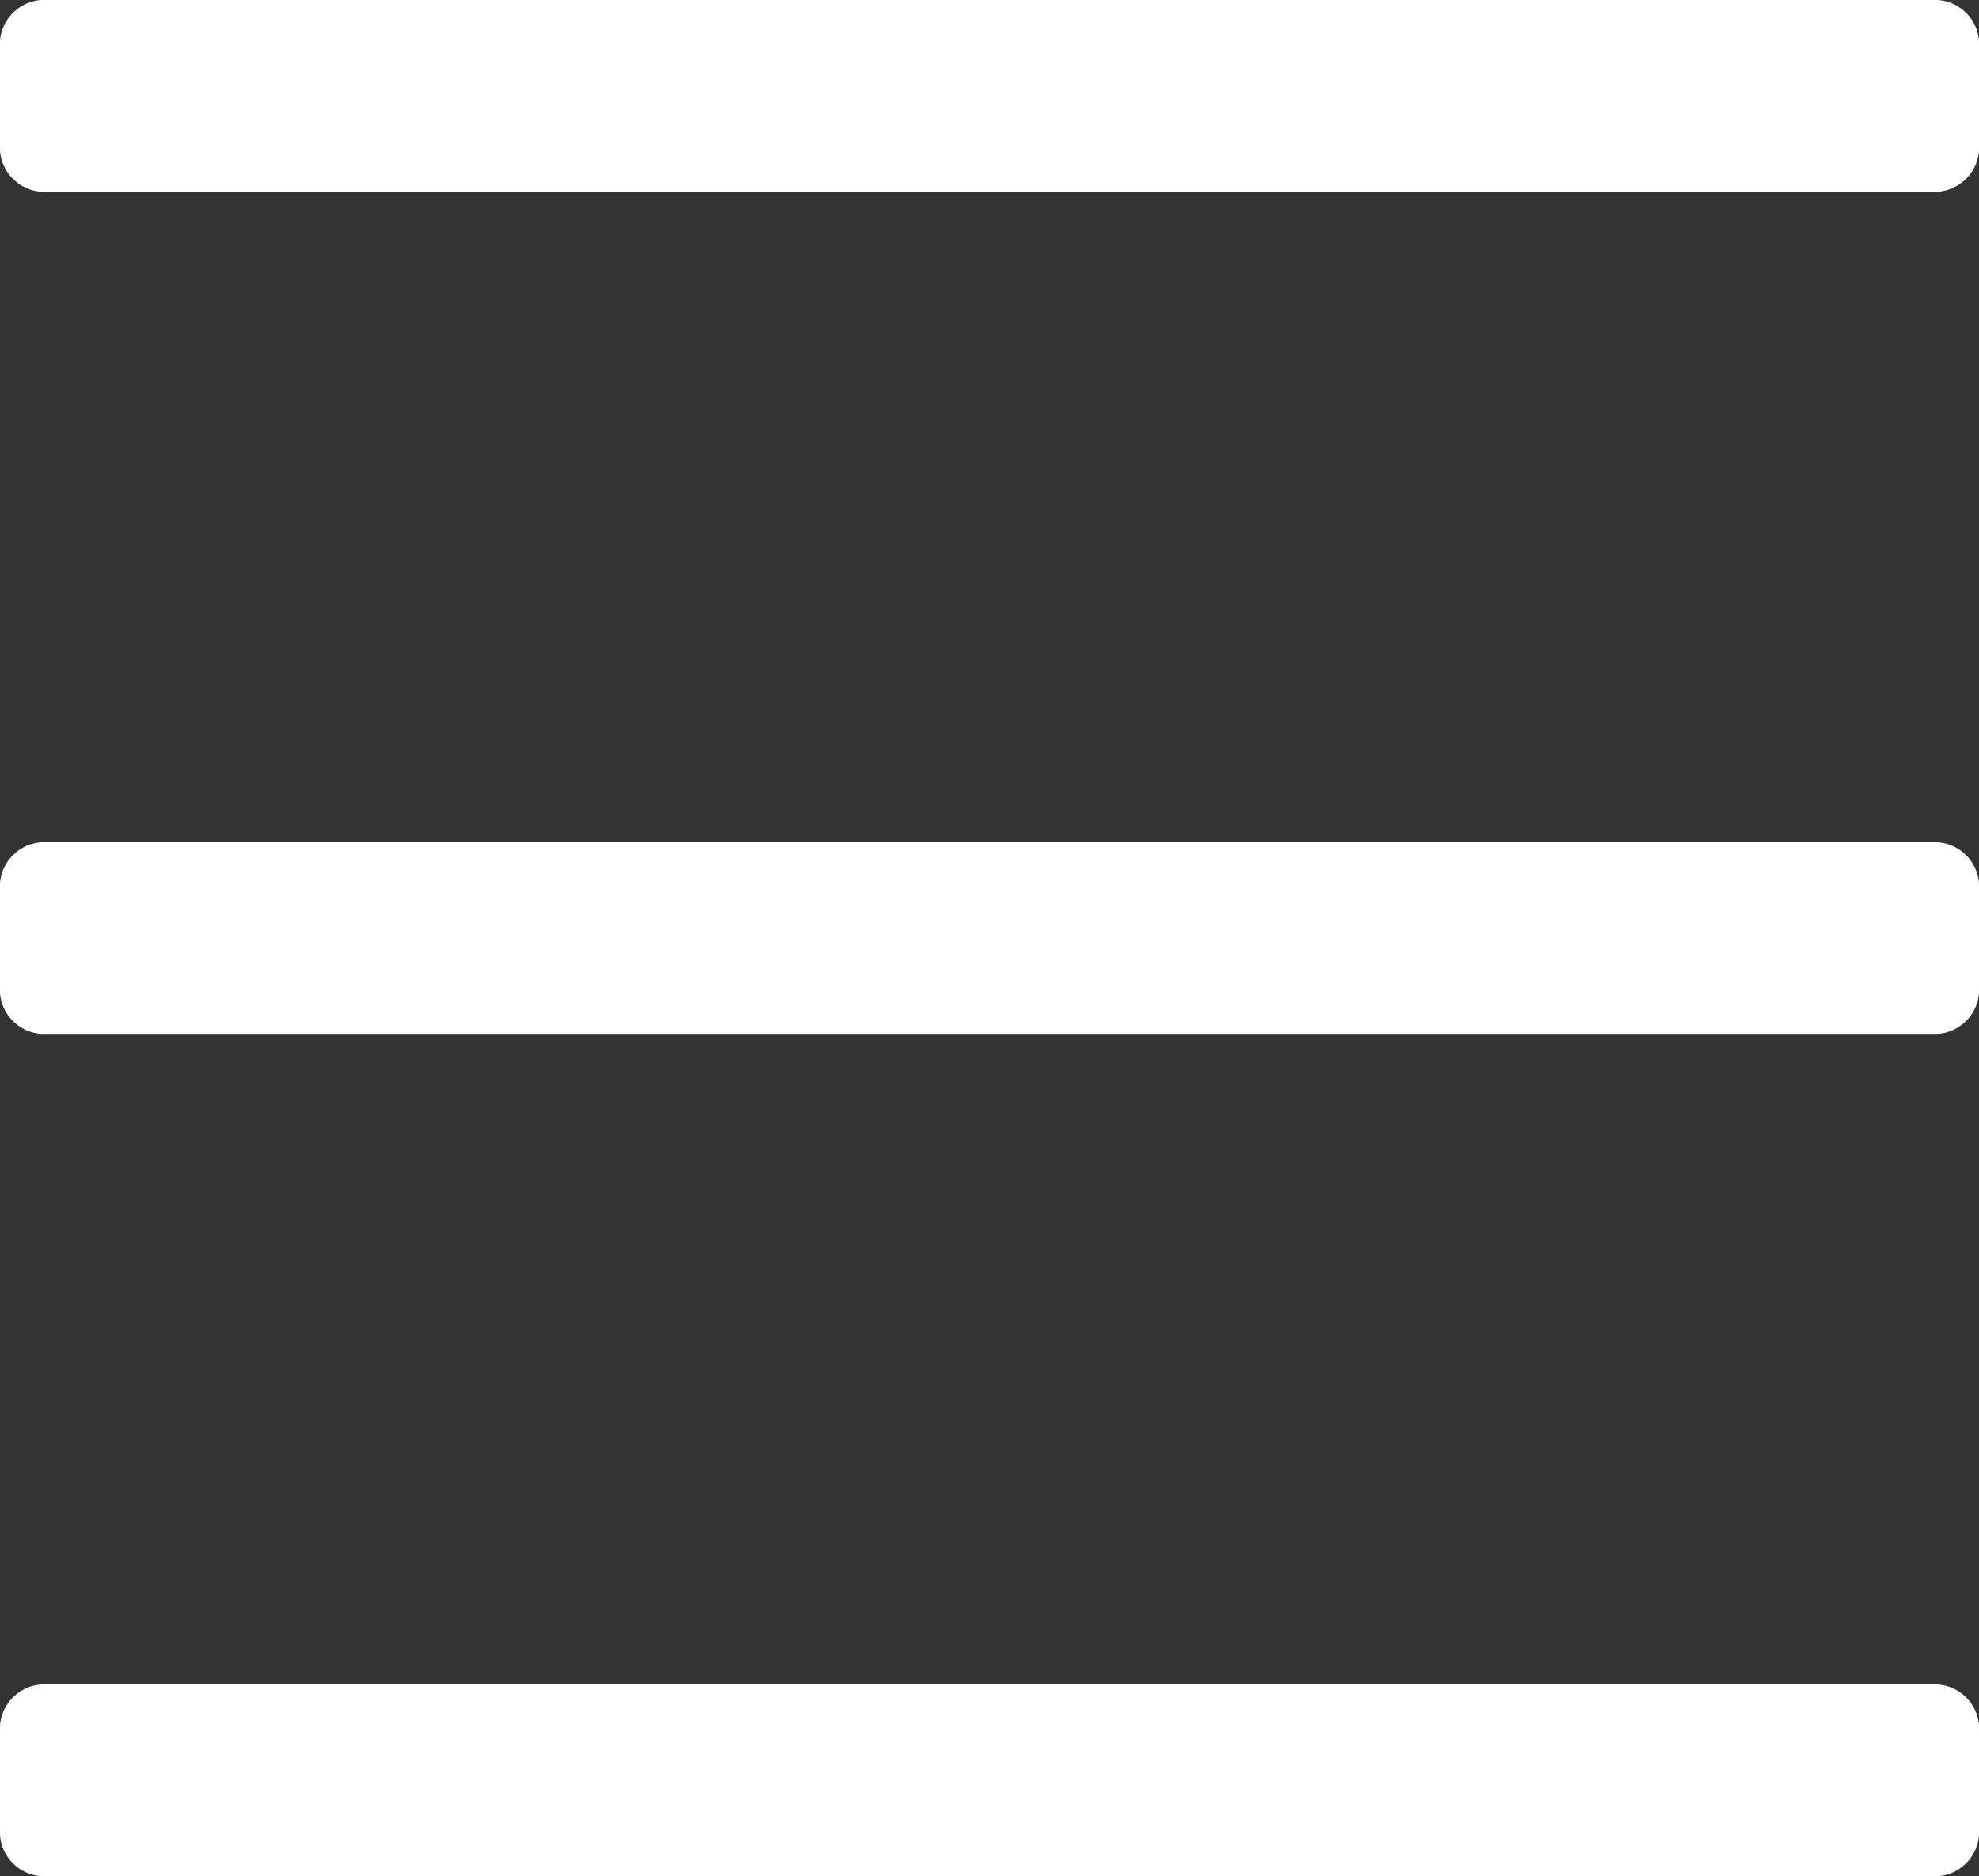 <svg xmlns="http://www.w3.org/2000/svg" viewBox="0 0 28.9 27.4"><rect x="0" y="0" width="28.9" height="27.4" fill="#333333" stroke="none"/><path d="M.6 2.8h27.7a.65.65 0 0 0 .6-.6V.6a.65.65 0 0 0-.6-.6H.6a.65.65 0 0 0-.6.6v1.6a.65.65 0 0 0 .6.6zm0 12.3h27.7a.65.65 0 0 0 .6-.6v-1.6a.65.65 0 0 0-.6-.6H.6a.65.65 0 0 0-.6.6v1.6a.65.65 0 0 0 .6.6zm0 12.3h27.7a.65.65 0 0 0 .6-.6v-1.6a.65.65 0 0 0-.6-.6H.6a.65.65 0 0 0-.6.6v1.6a.65.65 0 0 0 .6.6z" fill="#fff"/></svg>